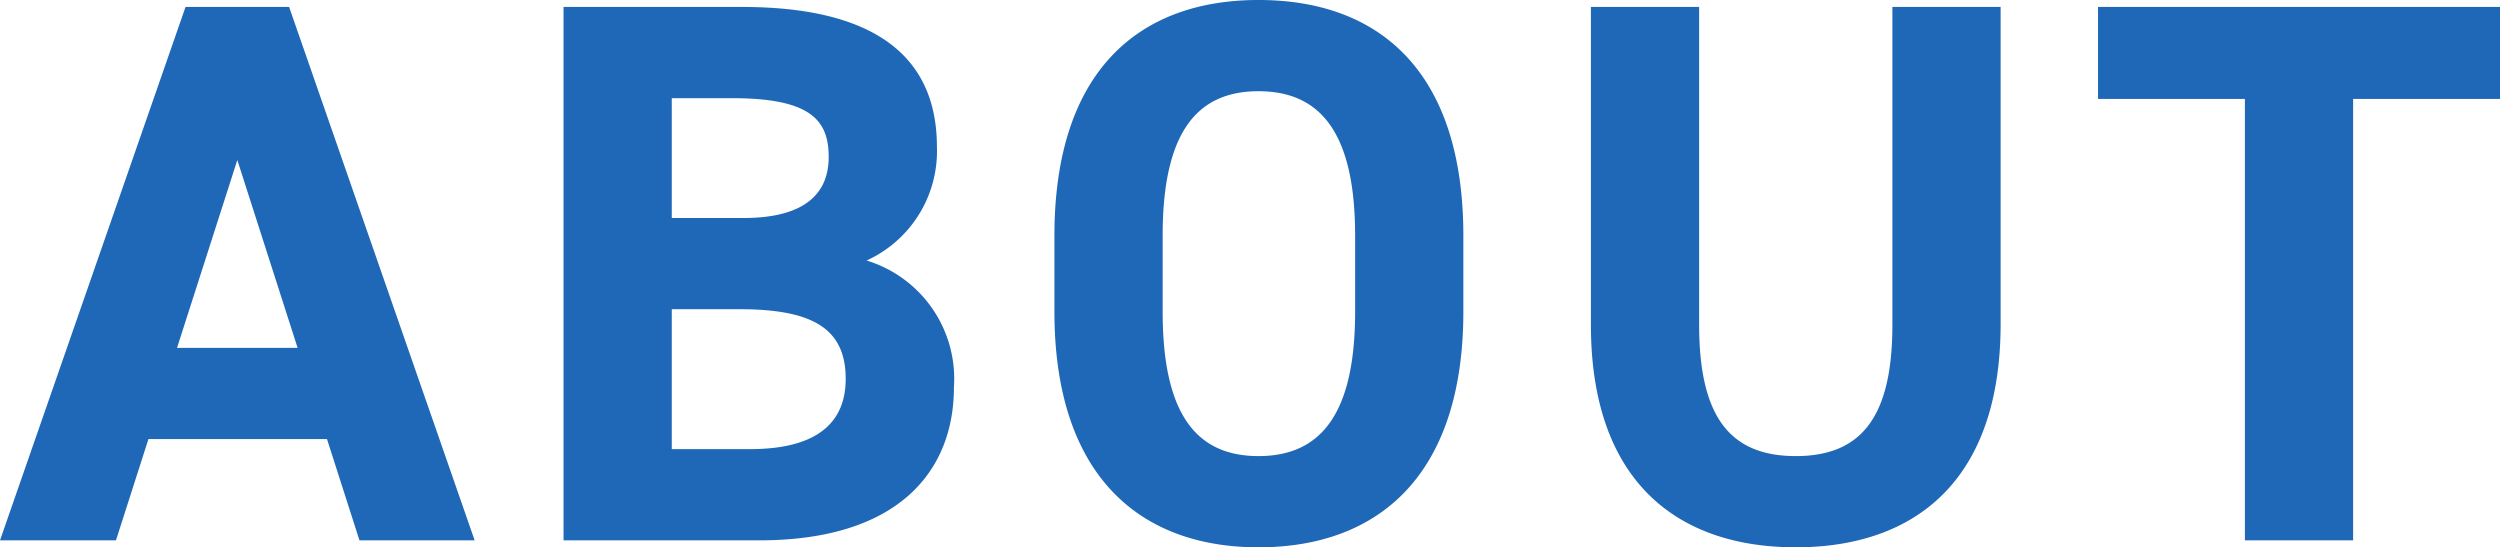 <svg xmlns="http://www.w3.org/2000/svg" width="64.68" height="14.16" viewBox="0 0 64.68 14.16">
  <g id="グループ_89092" data-name="グループ 89092" transform="translate(-894.654 -16464.088)">
    <path id="パス_146090" data-name="パス 146090" d="M2.92,0l.84-2.62H8.38L9.22,0H12.2L7.4-13.8H4.72L-.08,0ZM6.06-9.84,7.62-4.98H4.5ZM14.5-13.8V0h5.06C23.2,0,24.6-1.82,24.6-3.96a3.2,3.2,0,0,0-2.26-3.28,3.109,3.109,0,0,0,1.82-2.94c0-2.46-1.78-3.62-5.04-3.62Zm2.8,7.82h1.76c1.88,0,2.74.5,2.74,1.8,0,1.18-.8,1.82-2.48,1.82H17.3Zm0-5.46h1.56c2.02,0,2.5.56,2.5,1.52,0,.98-.66,1.58-2.2,1.58H17.3ZM37.78-5.92V-7.88c0-4.26-2.18-6.1-5.3-6.1-3.1,0-5.28,1.84-5.28,6.1v1.96c0,4.22,2.18,6.1,5.28,6.1C35.6.18,37.78-1.7,37.78-5.92ZM30-7.88c0-2.64.86-3.74,2.48-3.74s2.5,1.1,2.5,3.74v1.96c0,2.64-.88,3.74-2.5,3.74S30-3.28,30-5.92ZM48.88-13.8v8.22c0,2.36-.78,3.4-2.5,3.4s-2.5-1.04-2.5-3.4V-13.8h-2.8v8.22c0,4.06,2.24,5.76,5.3,5.76s5.3-1.7,5.3-5.78v-8.2Zm5.32,0v2.38H58V0h2.8V-11.42h3.8V-13.8Z" transform="translate(894.734 16478.068)" fill="#1e68b7"/>
  </g>
</svg>
